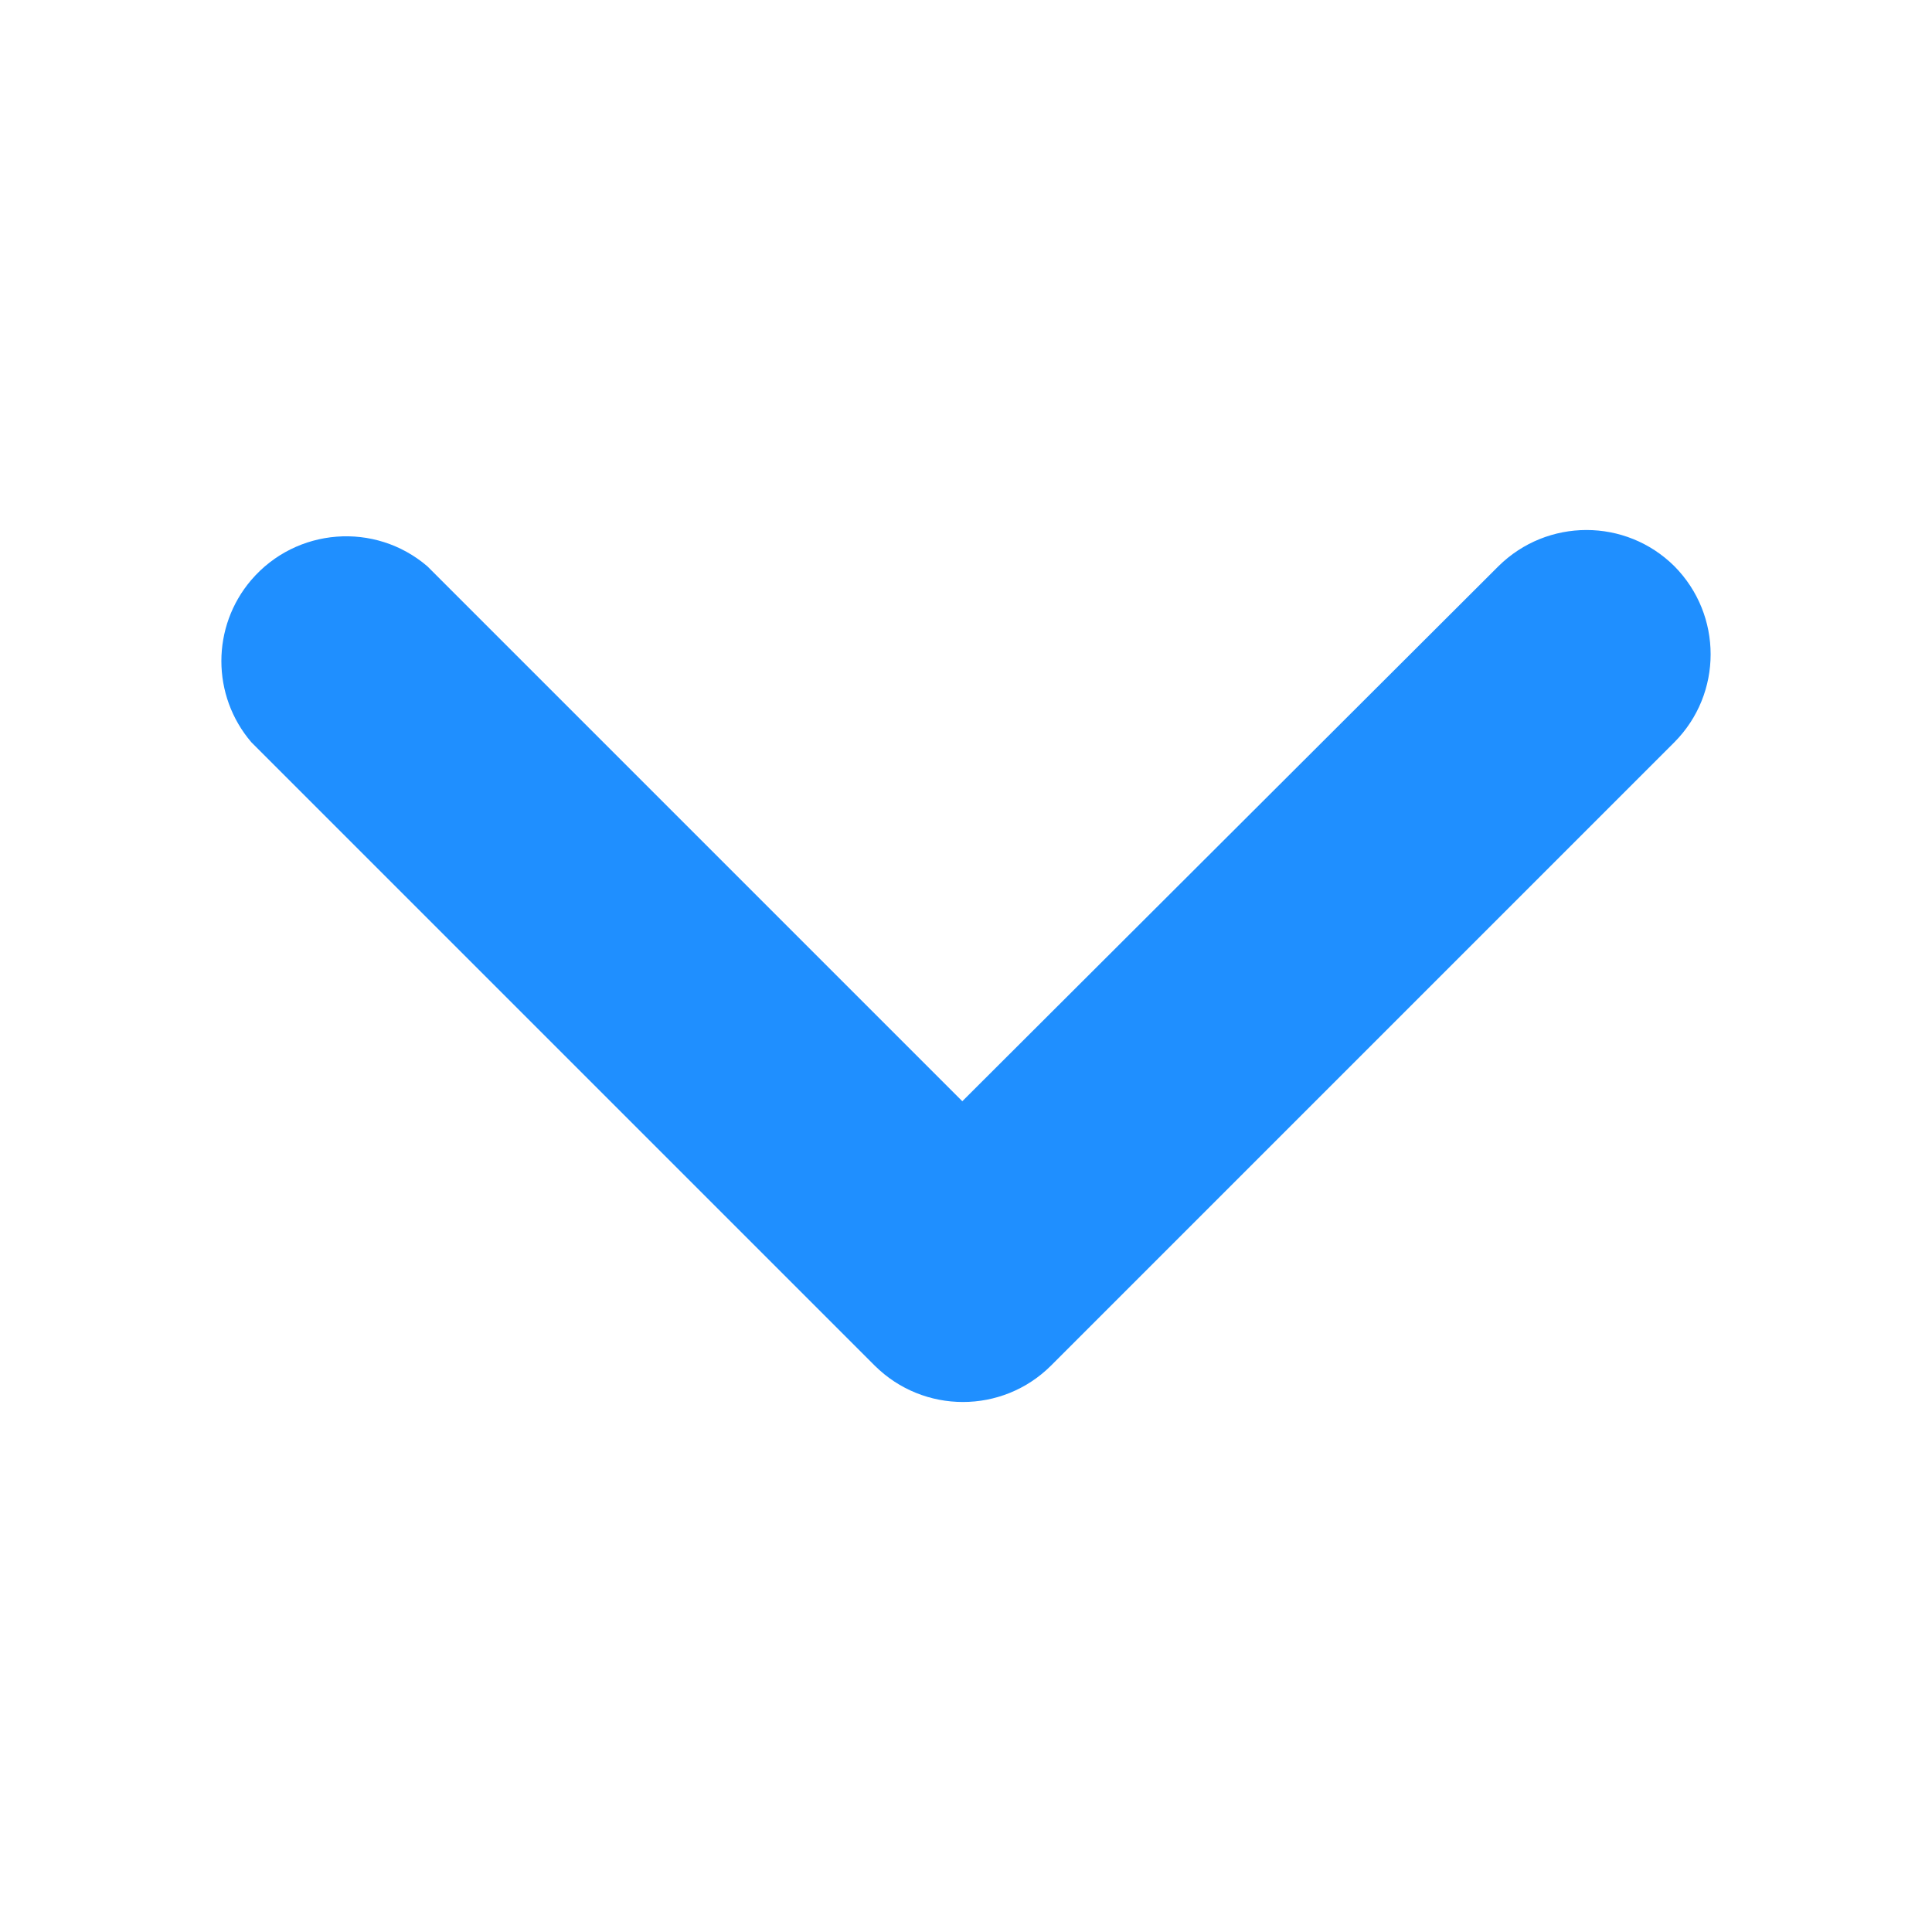 <svg width="12" height="12" viewBox="0 0 12 12" fill="none" xmlns="http://www.w3.org/2000/svg">
<path d="M10.4 4.61L6.527 8.483C6.225 8.783 5.737 8.783 5.434 8.483L1.561 4.61C1.313 4.32 1.313 3.892 1.561 3.602C1.84 3.277 2.329 3.239 2.654 3.517L5.977 6.84L9.307 3.517C9.61 3.217 10.098 3.217 10.4 3.517C10.7 3.82 10.7 4.308 10.4 4.61Z" fill="#1F8FFF"/>
</svg>
